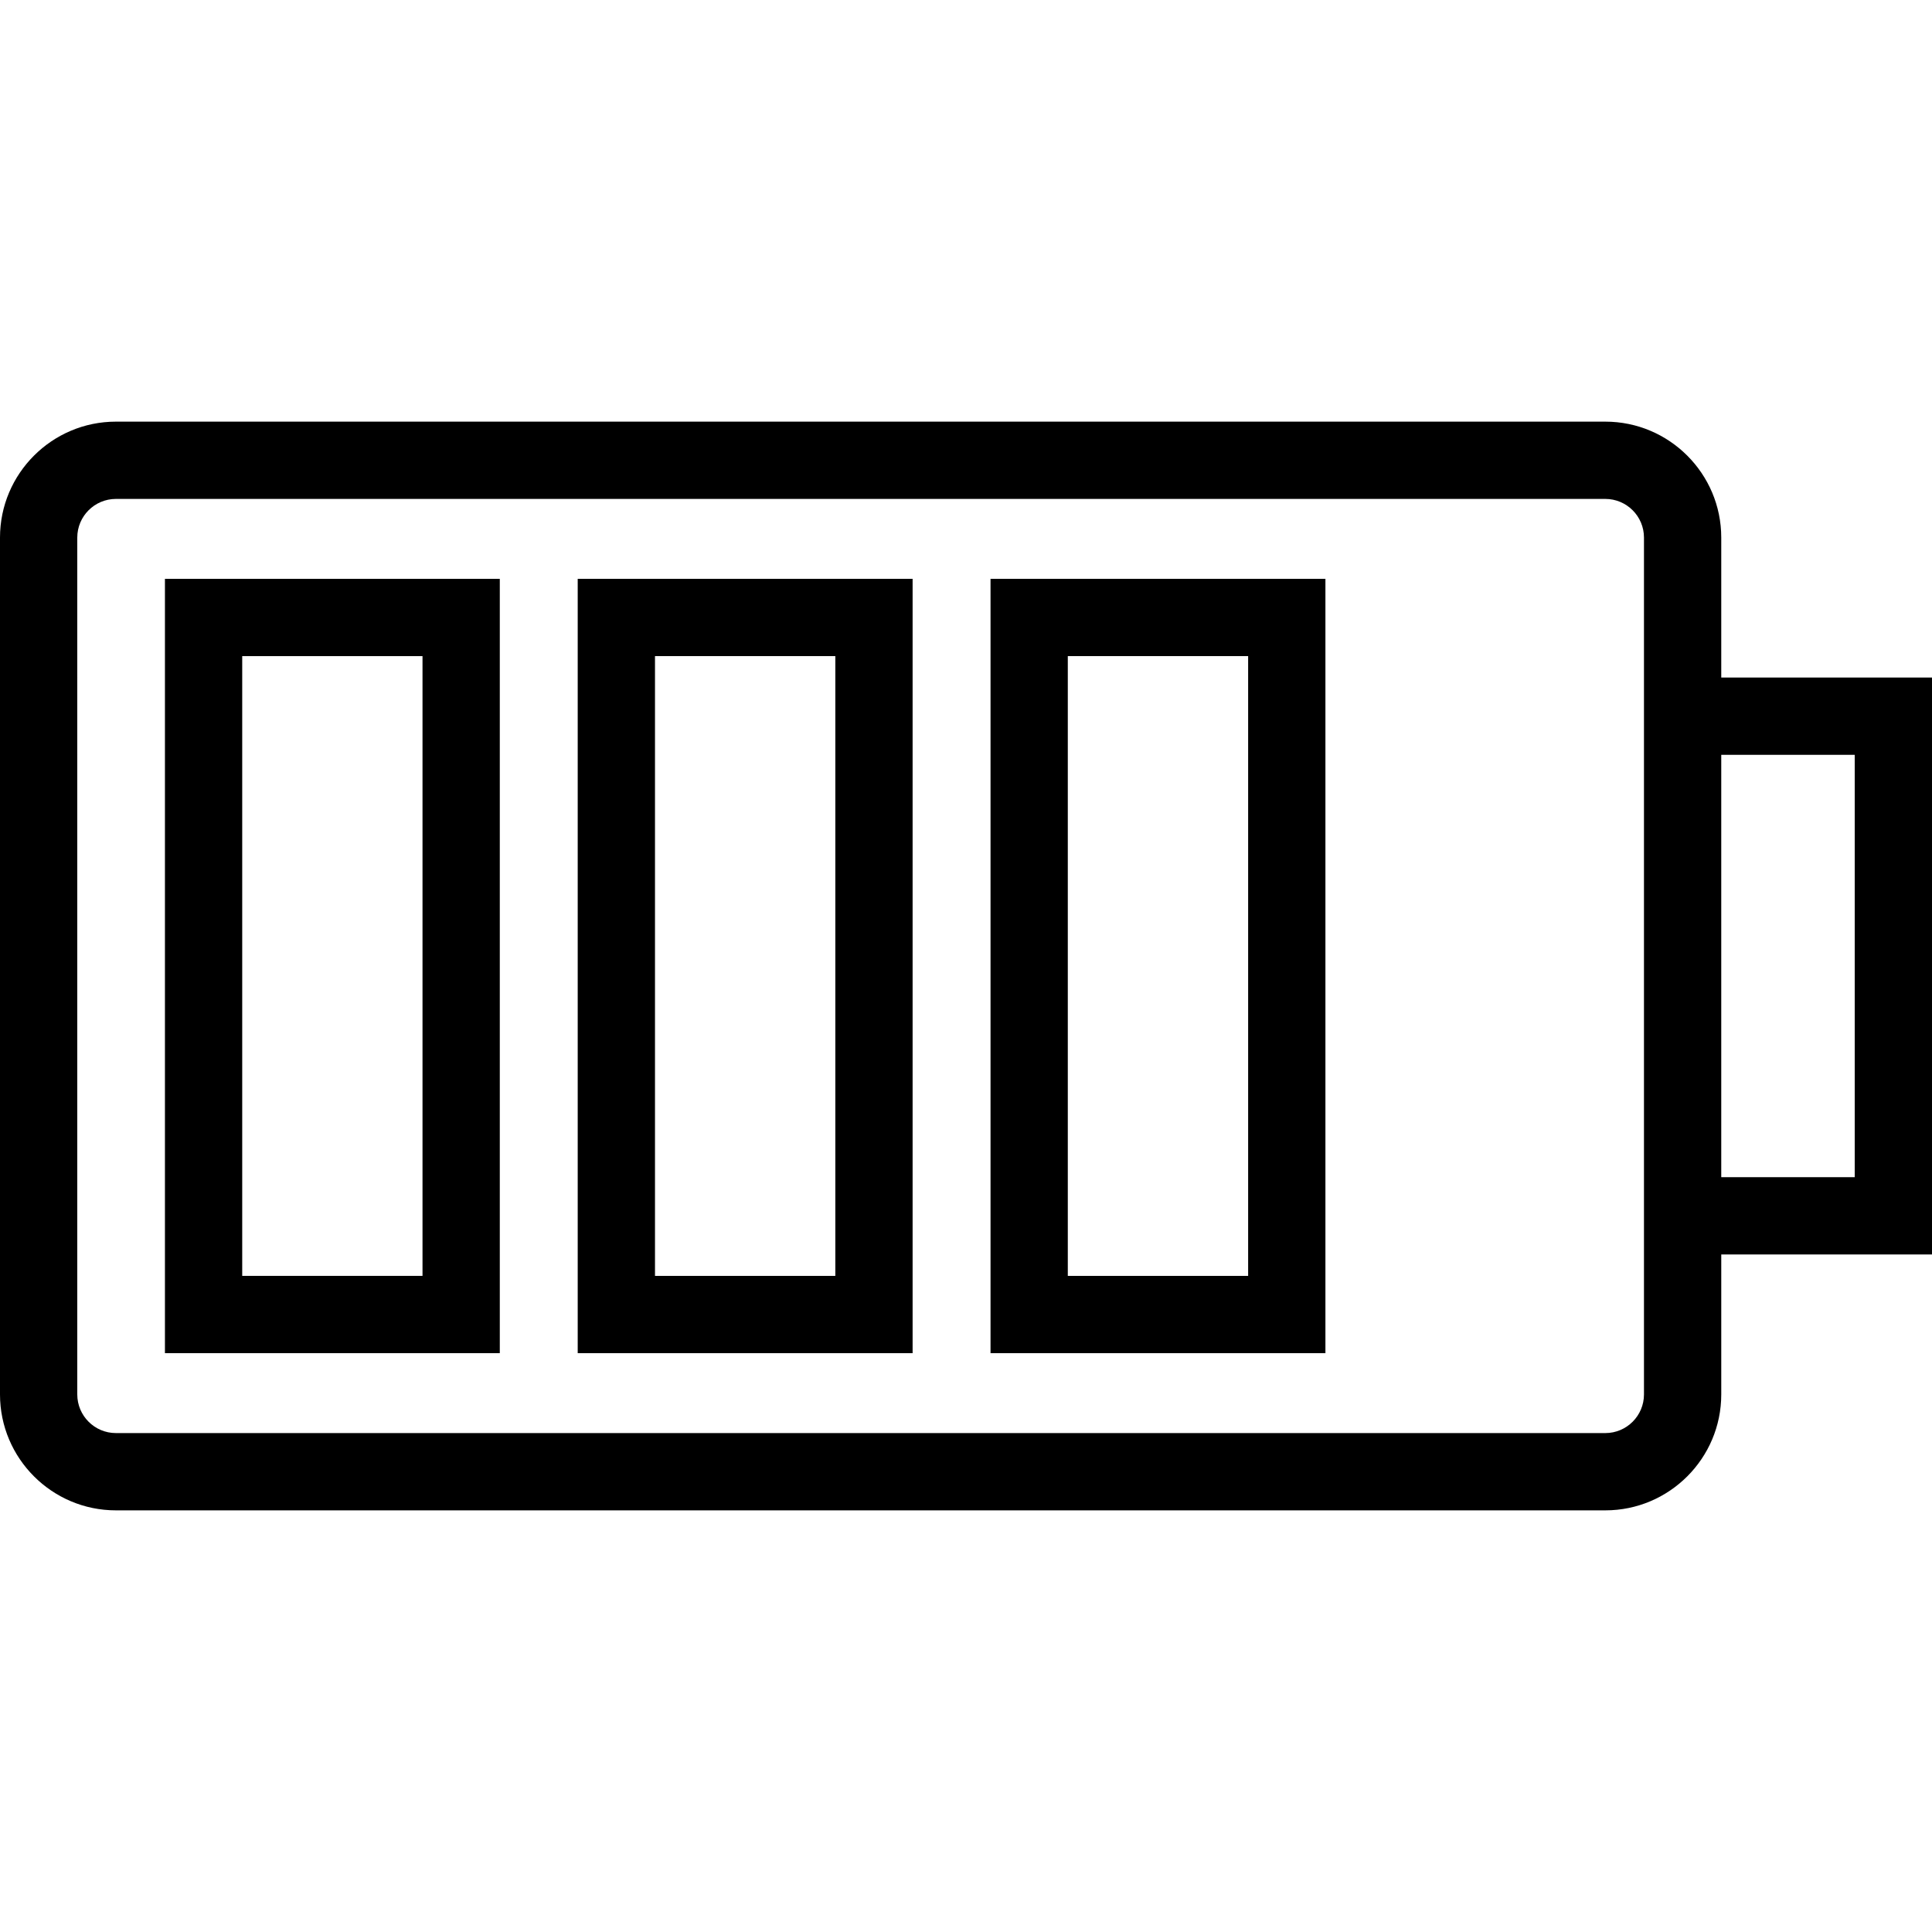 <?xml version="1.0" encoding="iso-8859-1"?>
<!-- Uploaded to: SVG Repo, www.svgrepo.com, Generator: SVG Repo Mixer Tools -->
<svg fill="#000000" height="800px" width="800px" version="1.1" id="Layer_1" xmlns="http://www.w3.org/2000/svg" xmlns:xlink="http://www.w3.org/1999/xlink" 
	 viewBox="0 0 492.308 492.308" xml:space="preserve">
<g>
	<g>
		<path d="M438.606,172.644v-35.664c0-16.288-13.25-29.538-29.539-29.538H29.538C13.25,107.442,0,120.692,0,136.981v218.346
			c0,16.288,13.25,29.538,29.539,29.538h379.529c16.289,0,29.539-13.25,29.539-29.538v-35.663h53.702V172.644H438.606z
			 M418.913,172.644v147.019v35.663c0,5.433-4.413,9.846-9.846,9.846H29.538c-5.433,0-9.846-4.413-9.846-9.846V136.981
			c0-5.433,4.413-9.846,9.846-9.846h379.529c5.433,0,9.846,4.413,9.846,9.846V172.644z M472.615,299.971h-34.01V192.337h34.01
			V299.971z"/>
	</g>
</g>
<g>
	<g>
		<path d="M42.029,147.5v197.308h85.327V147.5H42.029z M107.663,325.115H61.721V167.192h45.942V325.115z"/>
	</g>
</g>
<g>
	<g>
		<path d="M147.212,147.5v197.308h85.337V147.5H147.212z M212.856,325.115h-45.952V167.192h45.952V325.115z"/>
	</g>
</g>
<g>
	<g>
		<path d="M252.404,147.5v197.308h85.337V147.5H252.404z M318.048,325.115h-45.952V167.192h45.952V325.115z"/>
	</g>
</g>
</svg>